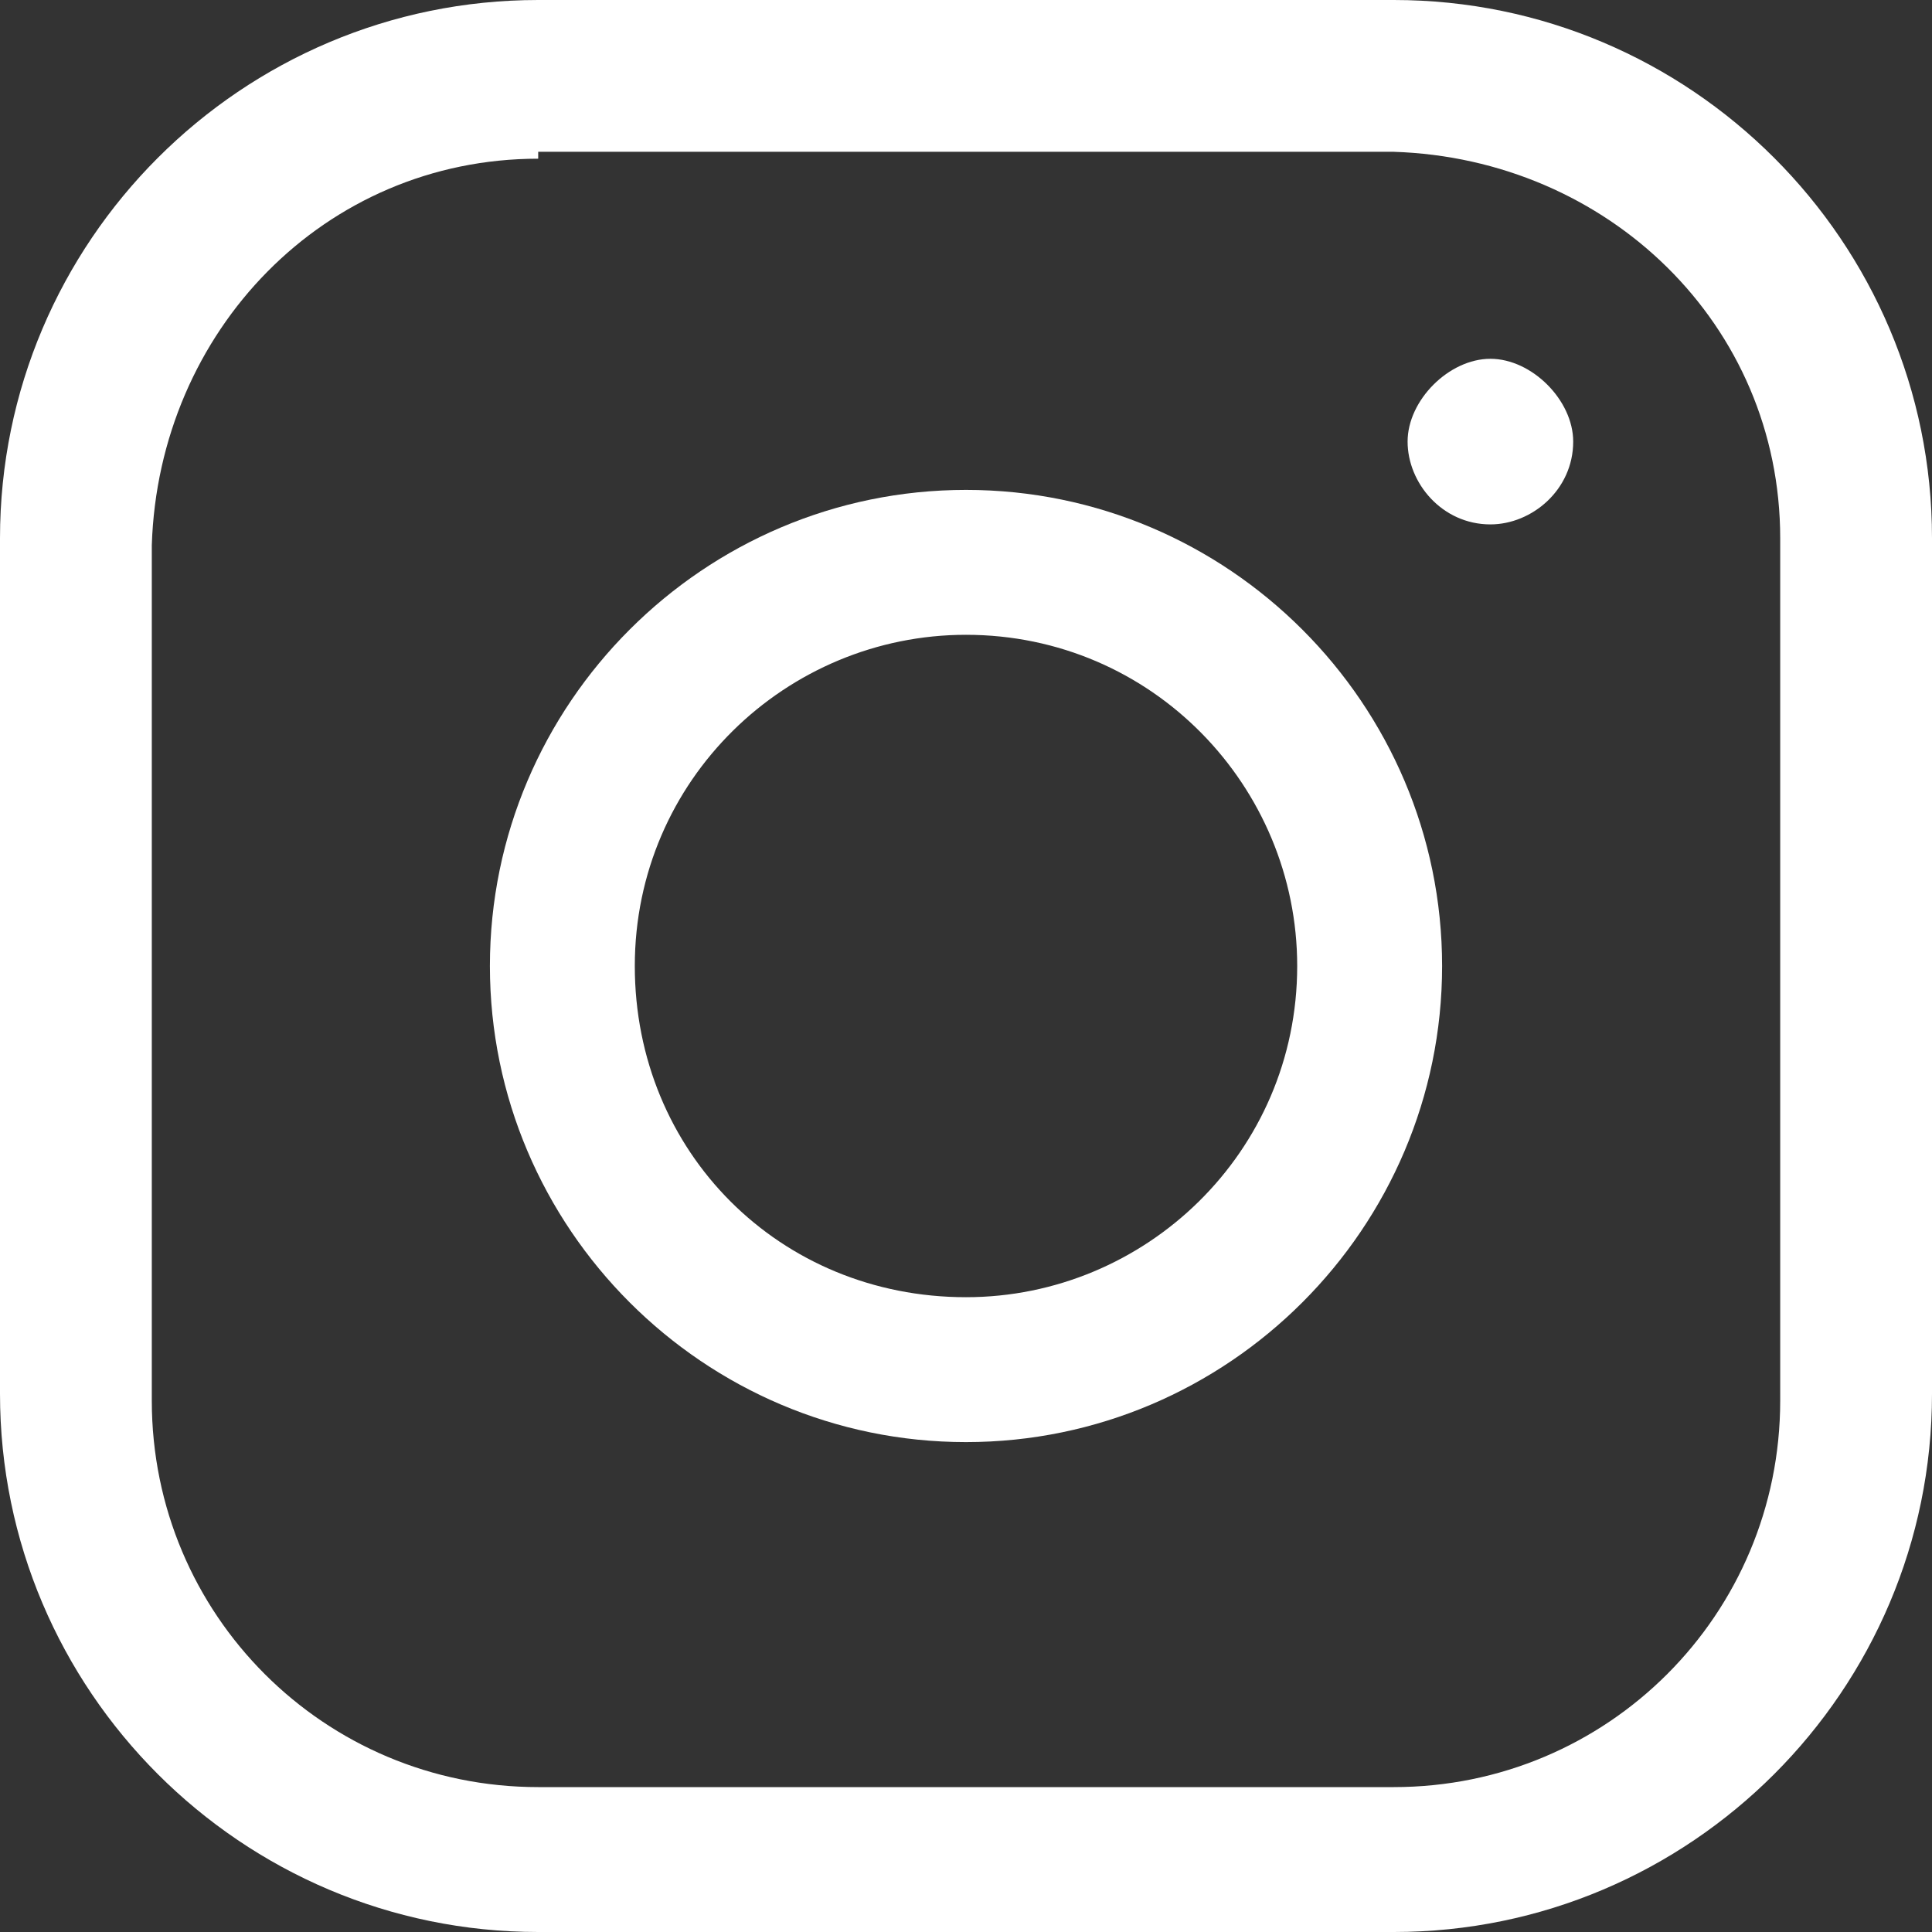 <?xml version="1.0" encoding="UTF-8"?>
<svg id="Ebene_1" data-name="Ebene 1" xmlns="http://www.w3.org/2000/svg" width="28" height="28" version="1.1" viewBox="0 0 28 28">
  <rect x="0" y="0" width="28" height="28" fill="#333333" stroke="none"/>
  <defs>
    <style>
      .cls-1 {
        fill: #fff;
        stroke-width: 0px;
      }
    </style>
  </defs>
  <g id="Gruppe_1217" data-name="Gruppe 1217">
    <path id="Pfad_242" data-name="Pfad 242" class="cls-1" d="M20.2,28H7.8c-4.3,0-7.8-3.5-7.8-7.8V7.8C0,3.5,3.5,0,7.8,0h12.4c4.3,0,7.8,3.5,7.8,7.8v12.4c0,4.3-3.5,7.8-7.8,7.8M7.8,2.3c-3.1,0-5.5,2.5-5.6,5.6v12.4c0,3.1,2.5,5.6,5.6,5.6h12.4c3.1,0,5.6-2.5,5.6-5.6V7.8c0-3.1-2.5-5.5-5.6-5.6H7.8Z"/>
    <path id="Pfad_244" data-name="Pfad 244" class="cls-1" d="M14,20.9c-3.8,0-6.9-3.1-6.9-6.9,0-3.8,3.1-6.9,6.9-6.9s6.9,3.1,6.9,6.9c0,3.8-3.1,6.9-6.9,6.9M14,9.2c-2.6,0-4.8,2.1-4.8,4.8s2.1,4.8,4.8,4.8c2.6,0,4.8-2.1,4.8-4.8,0-2.6-2.1-4.8-4.8-4.8"/>
    <path id="Pfad_245" data-name="Pfad 245" class="cls-1" d="M21.6,7.6c-.7,0-1.2-.6-1.2-1.2s.6-1.2,1.2-1.2,1.2.6,1.2,1.2c0,.7-.6,1.2-1.2,1.2"/>
  </g>
</svg>